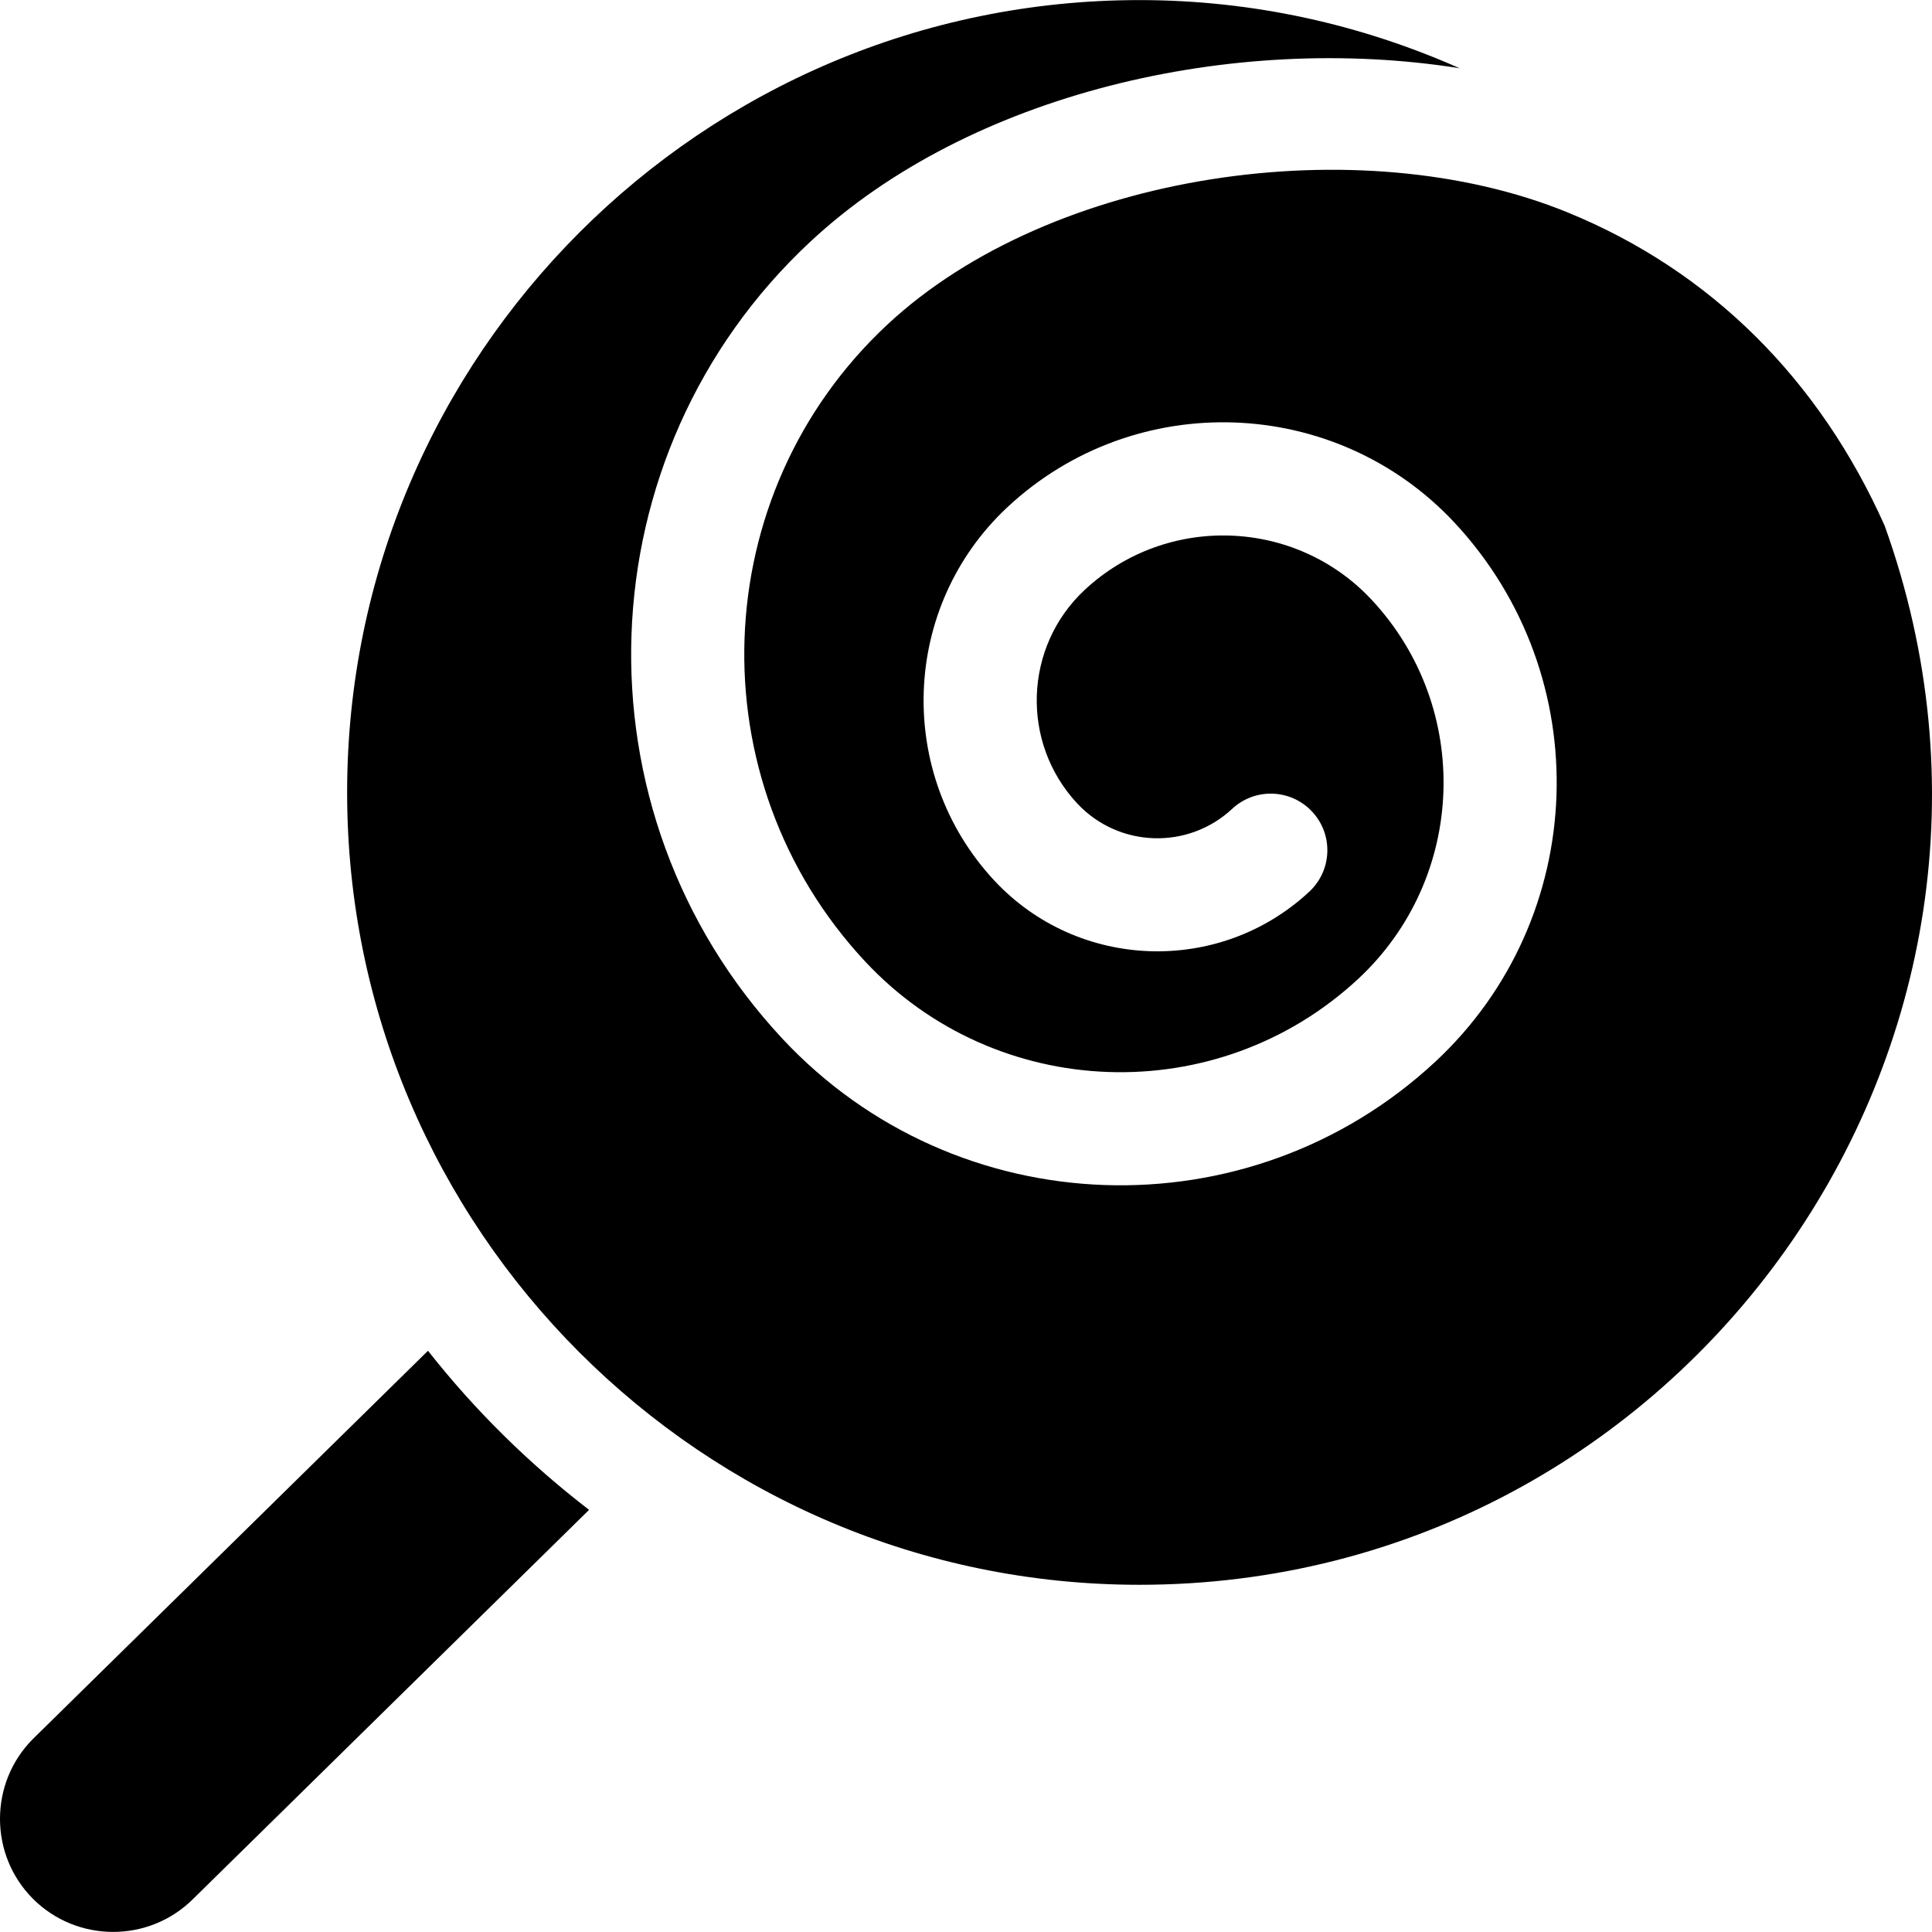 <svg xmlns="http://www.w3.org/2000/svg" xmlns:xlink="http://www.w3.org/1999/xlink" id="Capa_1" x="0px" y="0px" viewBox="0 0 512 512" style="enable-background:new 0 0 512 512;" xml:space="preserve">
<g>
	<g>
		<path d="M499.454,139.322c-17.198-38.564-45.95-67.488-84.04-83.04c-55.03-22.469-136.758-10.81-180.26,29.747    c-48.145,44.893-50.797,120.591-5.903,168.751c34.787,37.292,93.42,39.343,130.756,4.57    c28.636-26.702,30.217-71.727,3.516-100.378c-20.213-21.678-54.341-22.864-76.063-2.651    c-16.142,15.058-17.035,40.456-1.978,56.611c10.941,11.703,29.31,12.362,41.057,1.421c6.034-5.64,15.526-5.332,21.194,0.747    c5.654,6.049,5.317,15.541-0.747,21.194c-23.816,22.176-61.255,20.872-83.445-2.9c-26.336-28.255-24.783-72.665,3.472-99.015    c33.776-31.506,86.931-29.646,118.452,4.131c37.98,40.749,35.725,104.801-5.01,142.781    c-49.405,46.036-127.079,43.326-173.144-6.064c-56.172-60.244-52.848-154.953,7.396-211.139    C256.924,24.716,326.716,8.56,386.804,18.08C360.831,6.554,332.172,0.022,301.975,0.022    c-115.786,0-209.982,94.196-209.982,209.982s94.196,209.982,209.982,209.982C445.913,419.987,548.881,276.955,499.454,139.322z"></path>
	</g>
</g>
<g>
	<g>
		<path d="M113.425,357.966L8.773,460.794c-11.703,11.703-11.688,30.744-0.014,42.433c11.675,11.644,30.709,11.692,42.432,0    l104.922-103.099C140.19,387.881,125.841,373.754,113.425,357.966z"></path>
	</g>
</g>
<g>
</g>
<g>
</g>
<g>
</g>
<g>
</g>
<g>
</g>
<g>
</g>
<g>
</g>
<g>
</g>
<g>
</g>
<g>
</g>
<g>
</g>
<g>
</g>
<g>
</g>
<g>
</g>
<g>
</g>
</svg>
